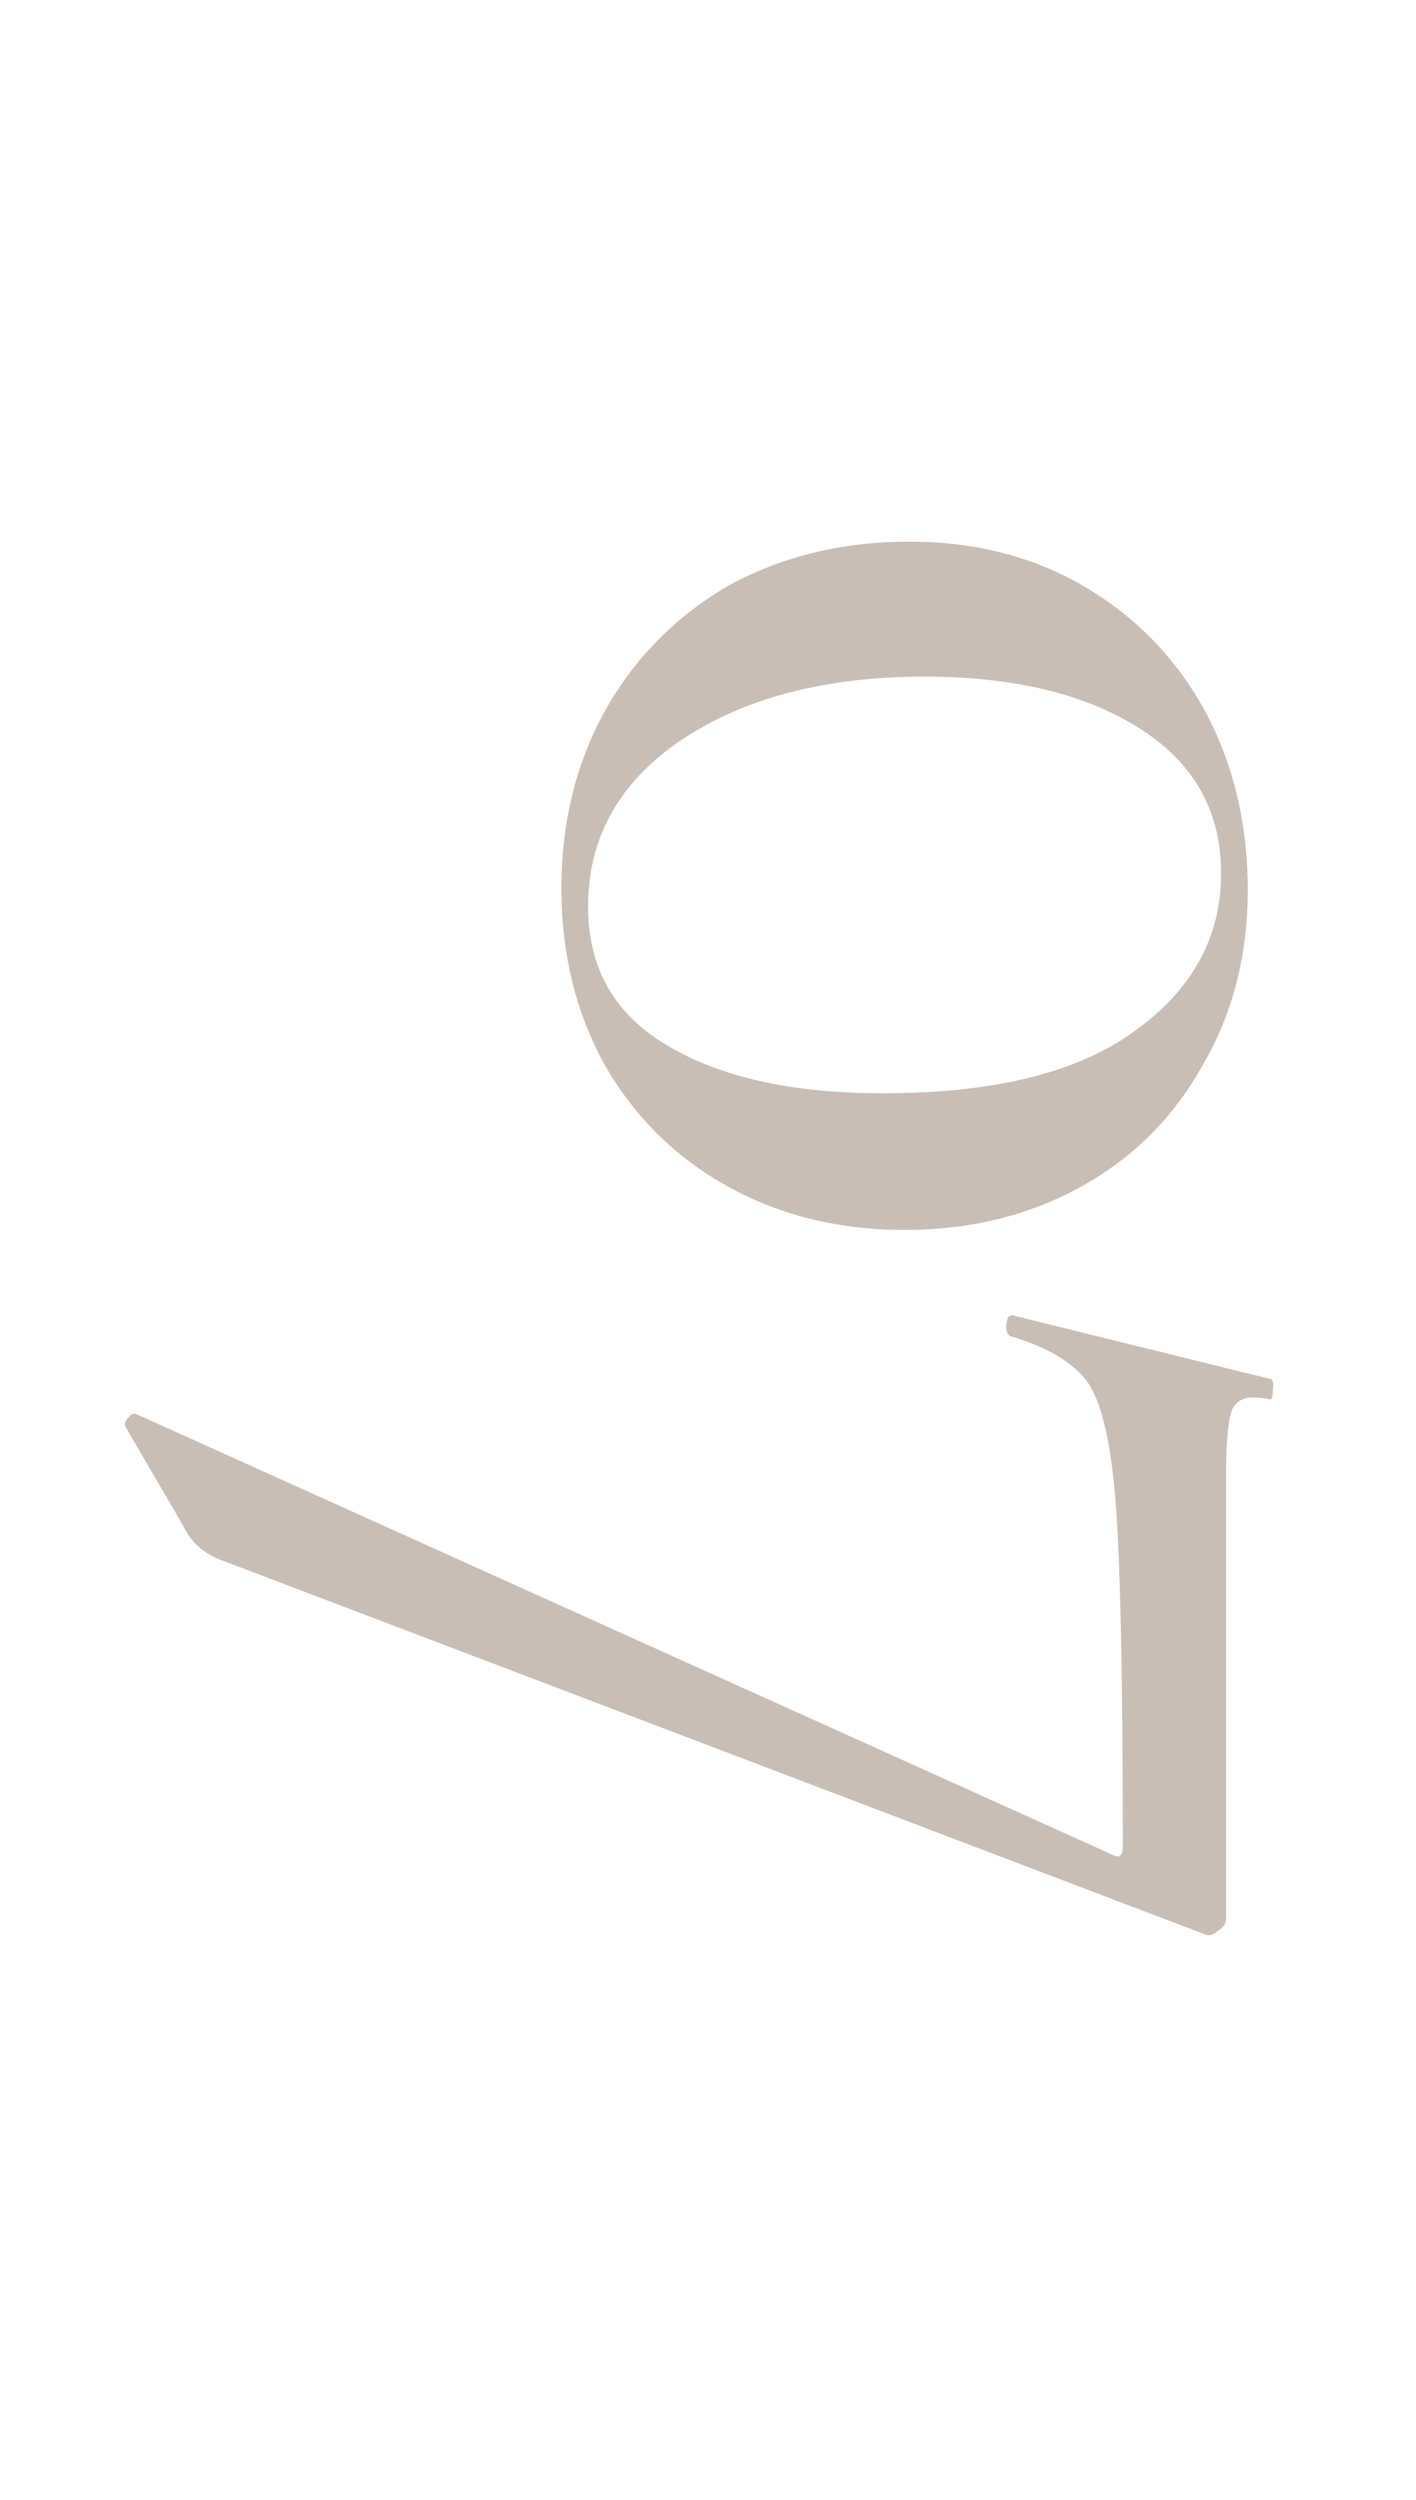 <?xml version="1.0" encoding="UTF-8"?> <svg xmlns="http://www.w3.org/2000/svg" width="34" height="60" viewBox="0 0 34 60" fill="none"> <rect width="34" height="60" fill="white"></rect> <path d="M13.48 21.32C13.48 19.72 13.84 18.28 14.56 17C15.28 15.747 16.267 14.76 17.52 14.04C18.8 13.347 20.24 13 21.84 13C23.413 13 24.813 13.36 26.04 14.08C27.267 14.8 28.227 15.787 28.92 17.04C29.613 18.32 29.96 19.76 29.96 21.36C29.96 22.933 29.6 24.333 28.88 25.56C28.187 26.813 27.213 27.787 25.96 28.48C24.707 29.173 23.293 29.52 21.72 29.52C20.147 29.52 18.733 29.173 17.48 28.48C16.227 27.787 15.24 26.813 14.52 25.56C13.827 24.307 13.48 22.893 13.48 21.32ZM14.12 21.76C14.12 23.227 14.747 24.333 16 25.08C17.28 25.853 19.013 26.24 21.2 26.24C23.893 26.24 25.92 25.733 27.28 24.72C28.64 23.733 29.32 22.48 29.32 20.96C29.32 19.467 28.667 18.307 27.36 17.48C26.053 16.653 24.333 16.24 22.2 16.24C19.827 16.24 17.88 16.747 16.36 17.76C14.867 18.773 14.12 20.107 14.12 21.76Z" fill="#C8BEB5"></path> <path d="M5.36 37.462C4.907 37.303 4.587 37.023 4.4 36.623L3 34.222V34.182C3 34.129 3.04 34.062 3.12 33.983C3.173 33.929 3.227 33.916 3.28 33.943L26.68 44.502C26.867 44.609 26.96 44.556 26.96 44.343C26.96 40.449 26.907 37.742 26.8 36.222C26.693 34.703 26.467 33.689 26.12 33.182C25.773 32.703 25.147 32.329 24.24 32.062C24.187 32.009 24.16 31.942 24.16 31.863C24.16 31.782 24.173 31.703 24.2 31.622C24.253 31.569 24.307 31.556 24.36 31.582L30.52 33.102C30.573 33.129 30.587 33.222 30.56 33.383C30.56 33.542 30.533 33.609 30.48 33.583C30.373 33.556 30.24 33.542 30.08 33.542C29.813 33.542 29.64 33.663 29.56 33.903C29.48 34.169 29.44 34.689 29.44 35.462L29.44 46.062C29.44 46.169 29.373 46.263 29.24 46.343C29.133 46.449 29.027 46.476 28.92 46.422L5.36 37.462Z" fill="#C8BEB5"></path> </svg> 